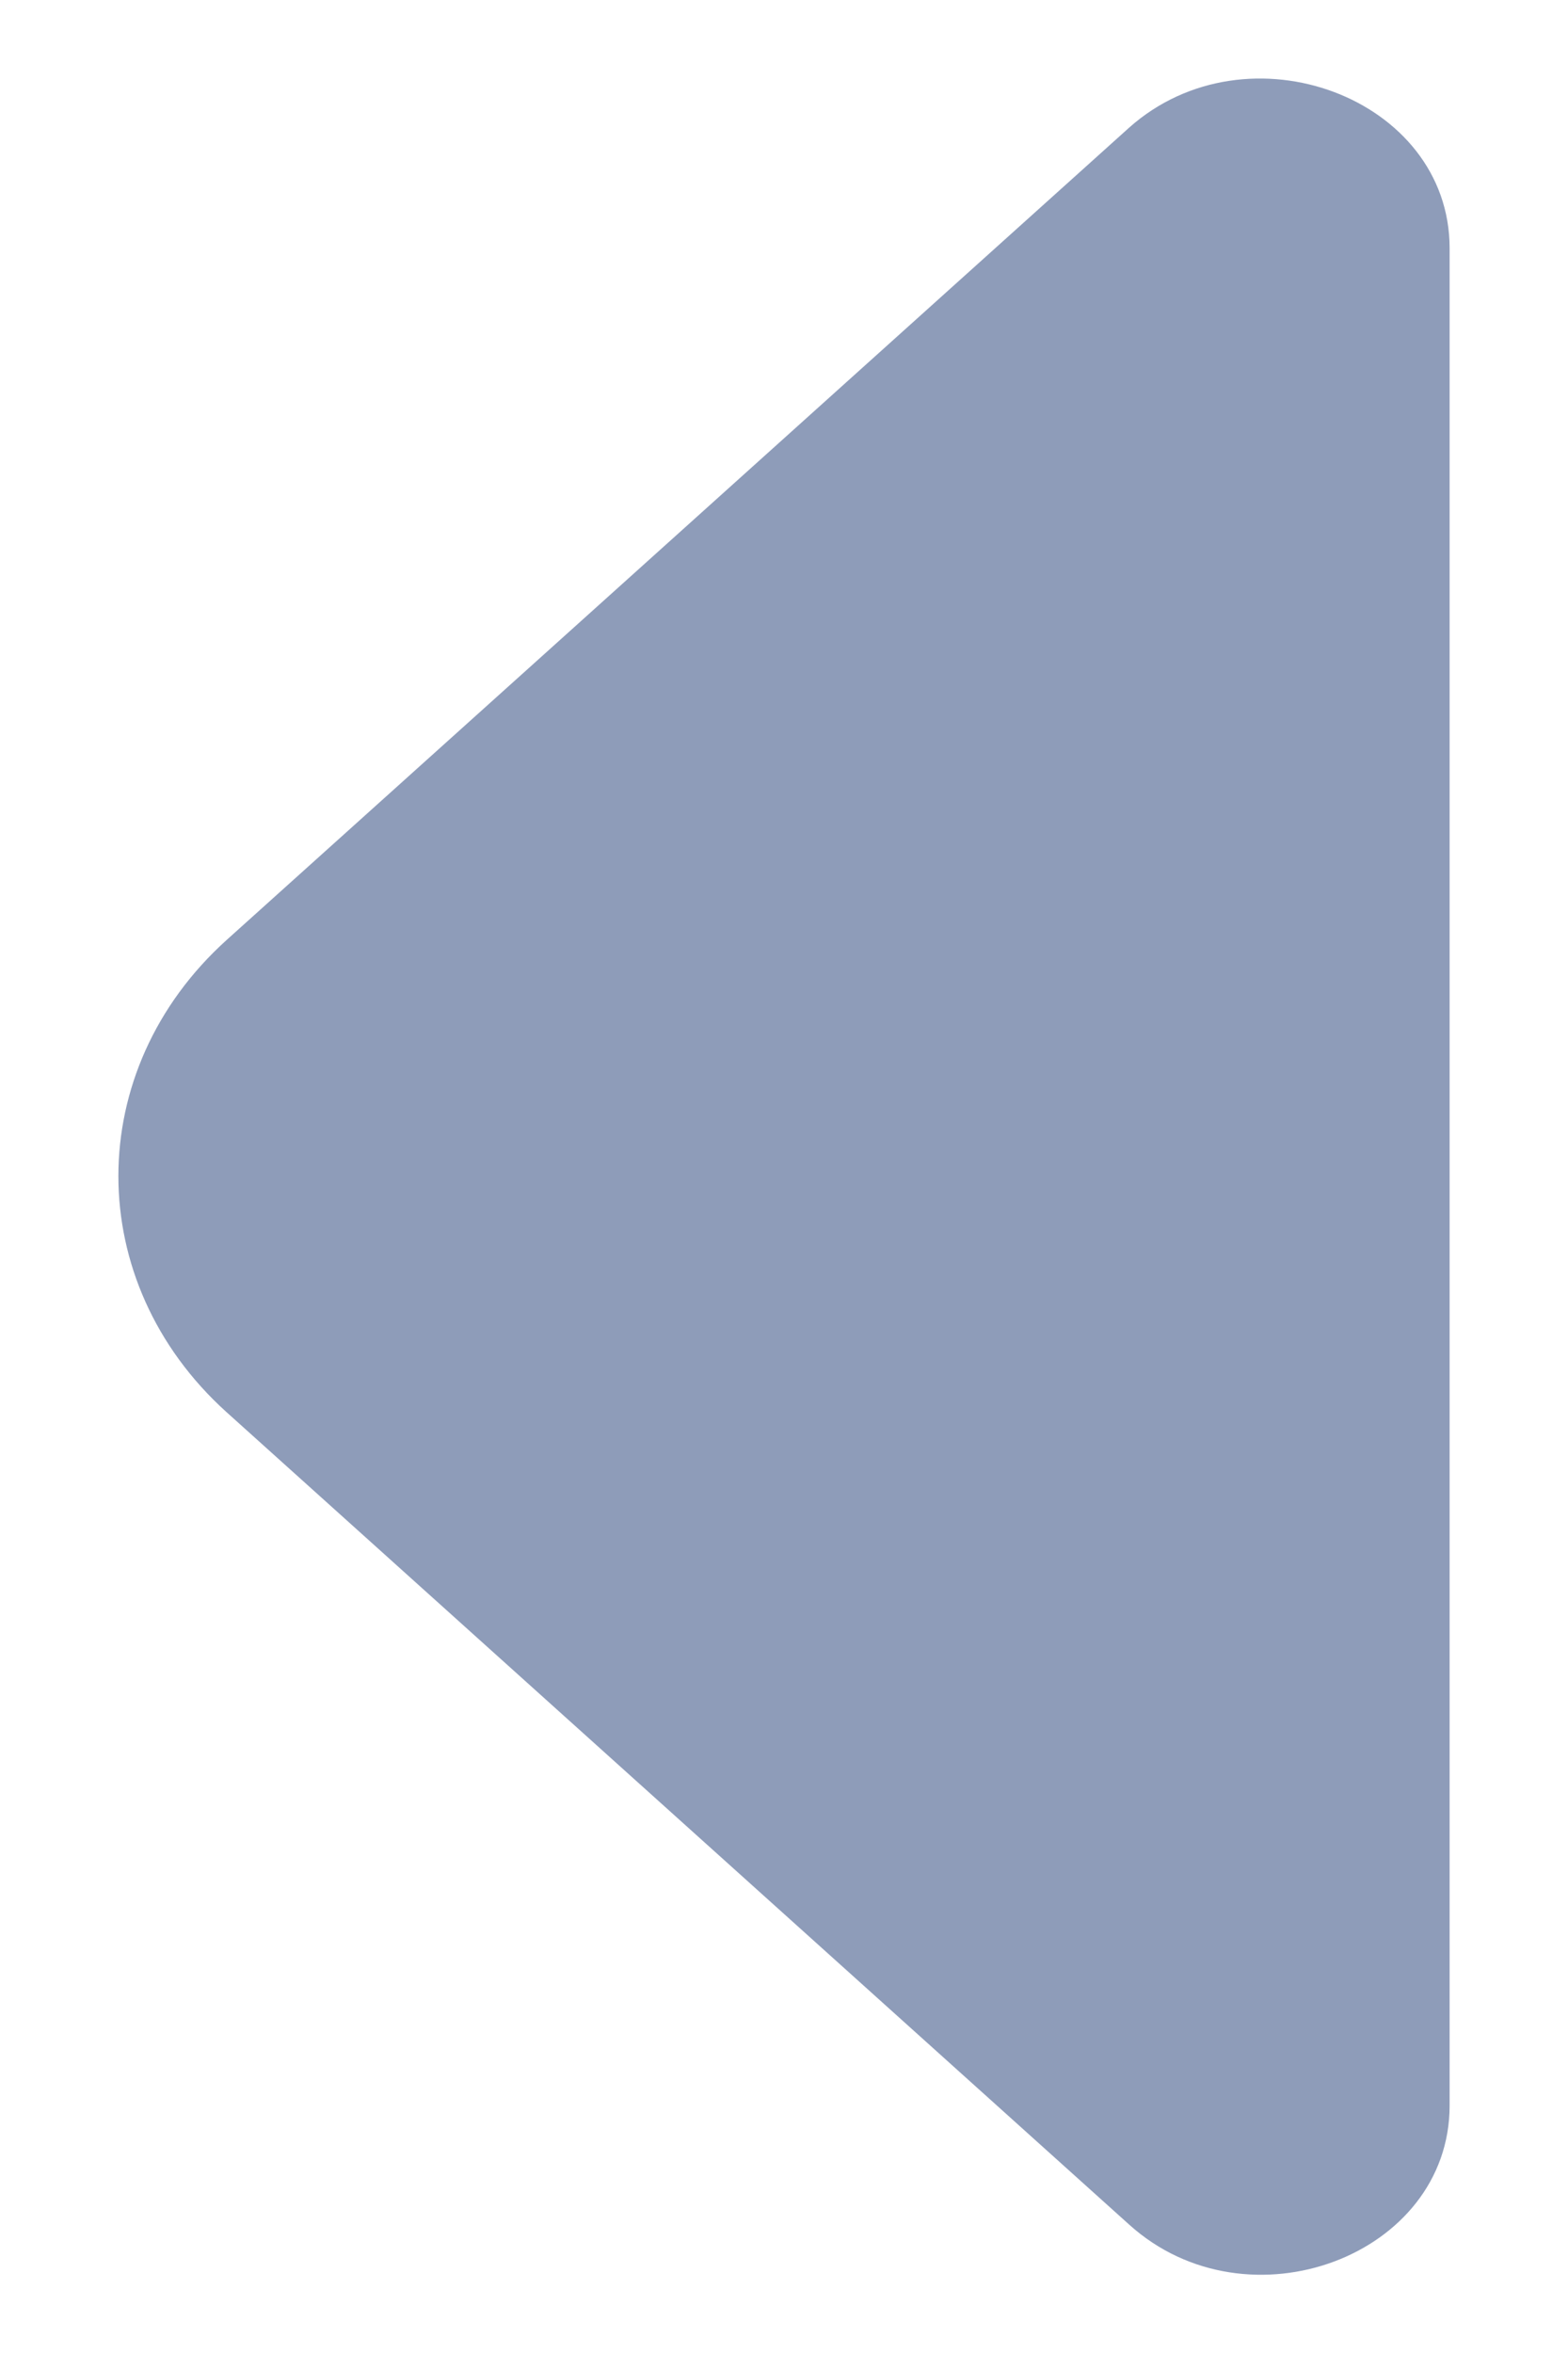 <svg width="4" height="6" viewBox="0 0 4 6" fill="none" xmlns="http://www.w3.org/2000/svg">
<g opacity="0.6">
<path d="M3.698 0.633V3.125V5.369C3.698 5.753 3.183 5.945 2.881 5.673L0.578 3.601C0.21 3.269 0.21 2.729 0.578 2.397L1.454 1.609L2.881 0.325C3.183 0.057 3.698 0.249 3.698 0.633Z" fill="#425A8B"/>
</g>
</svg>
